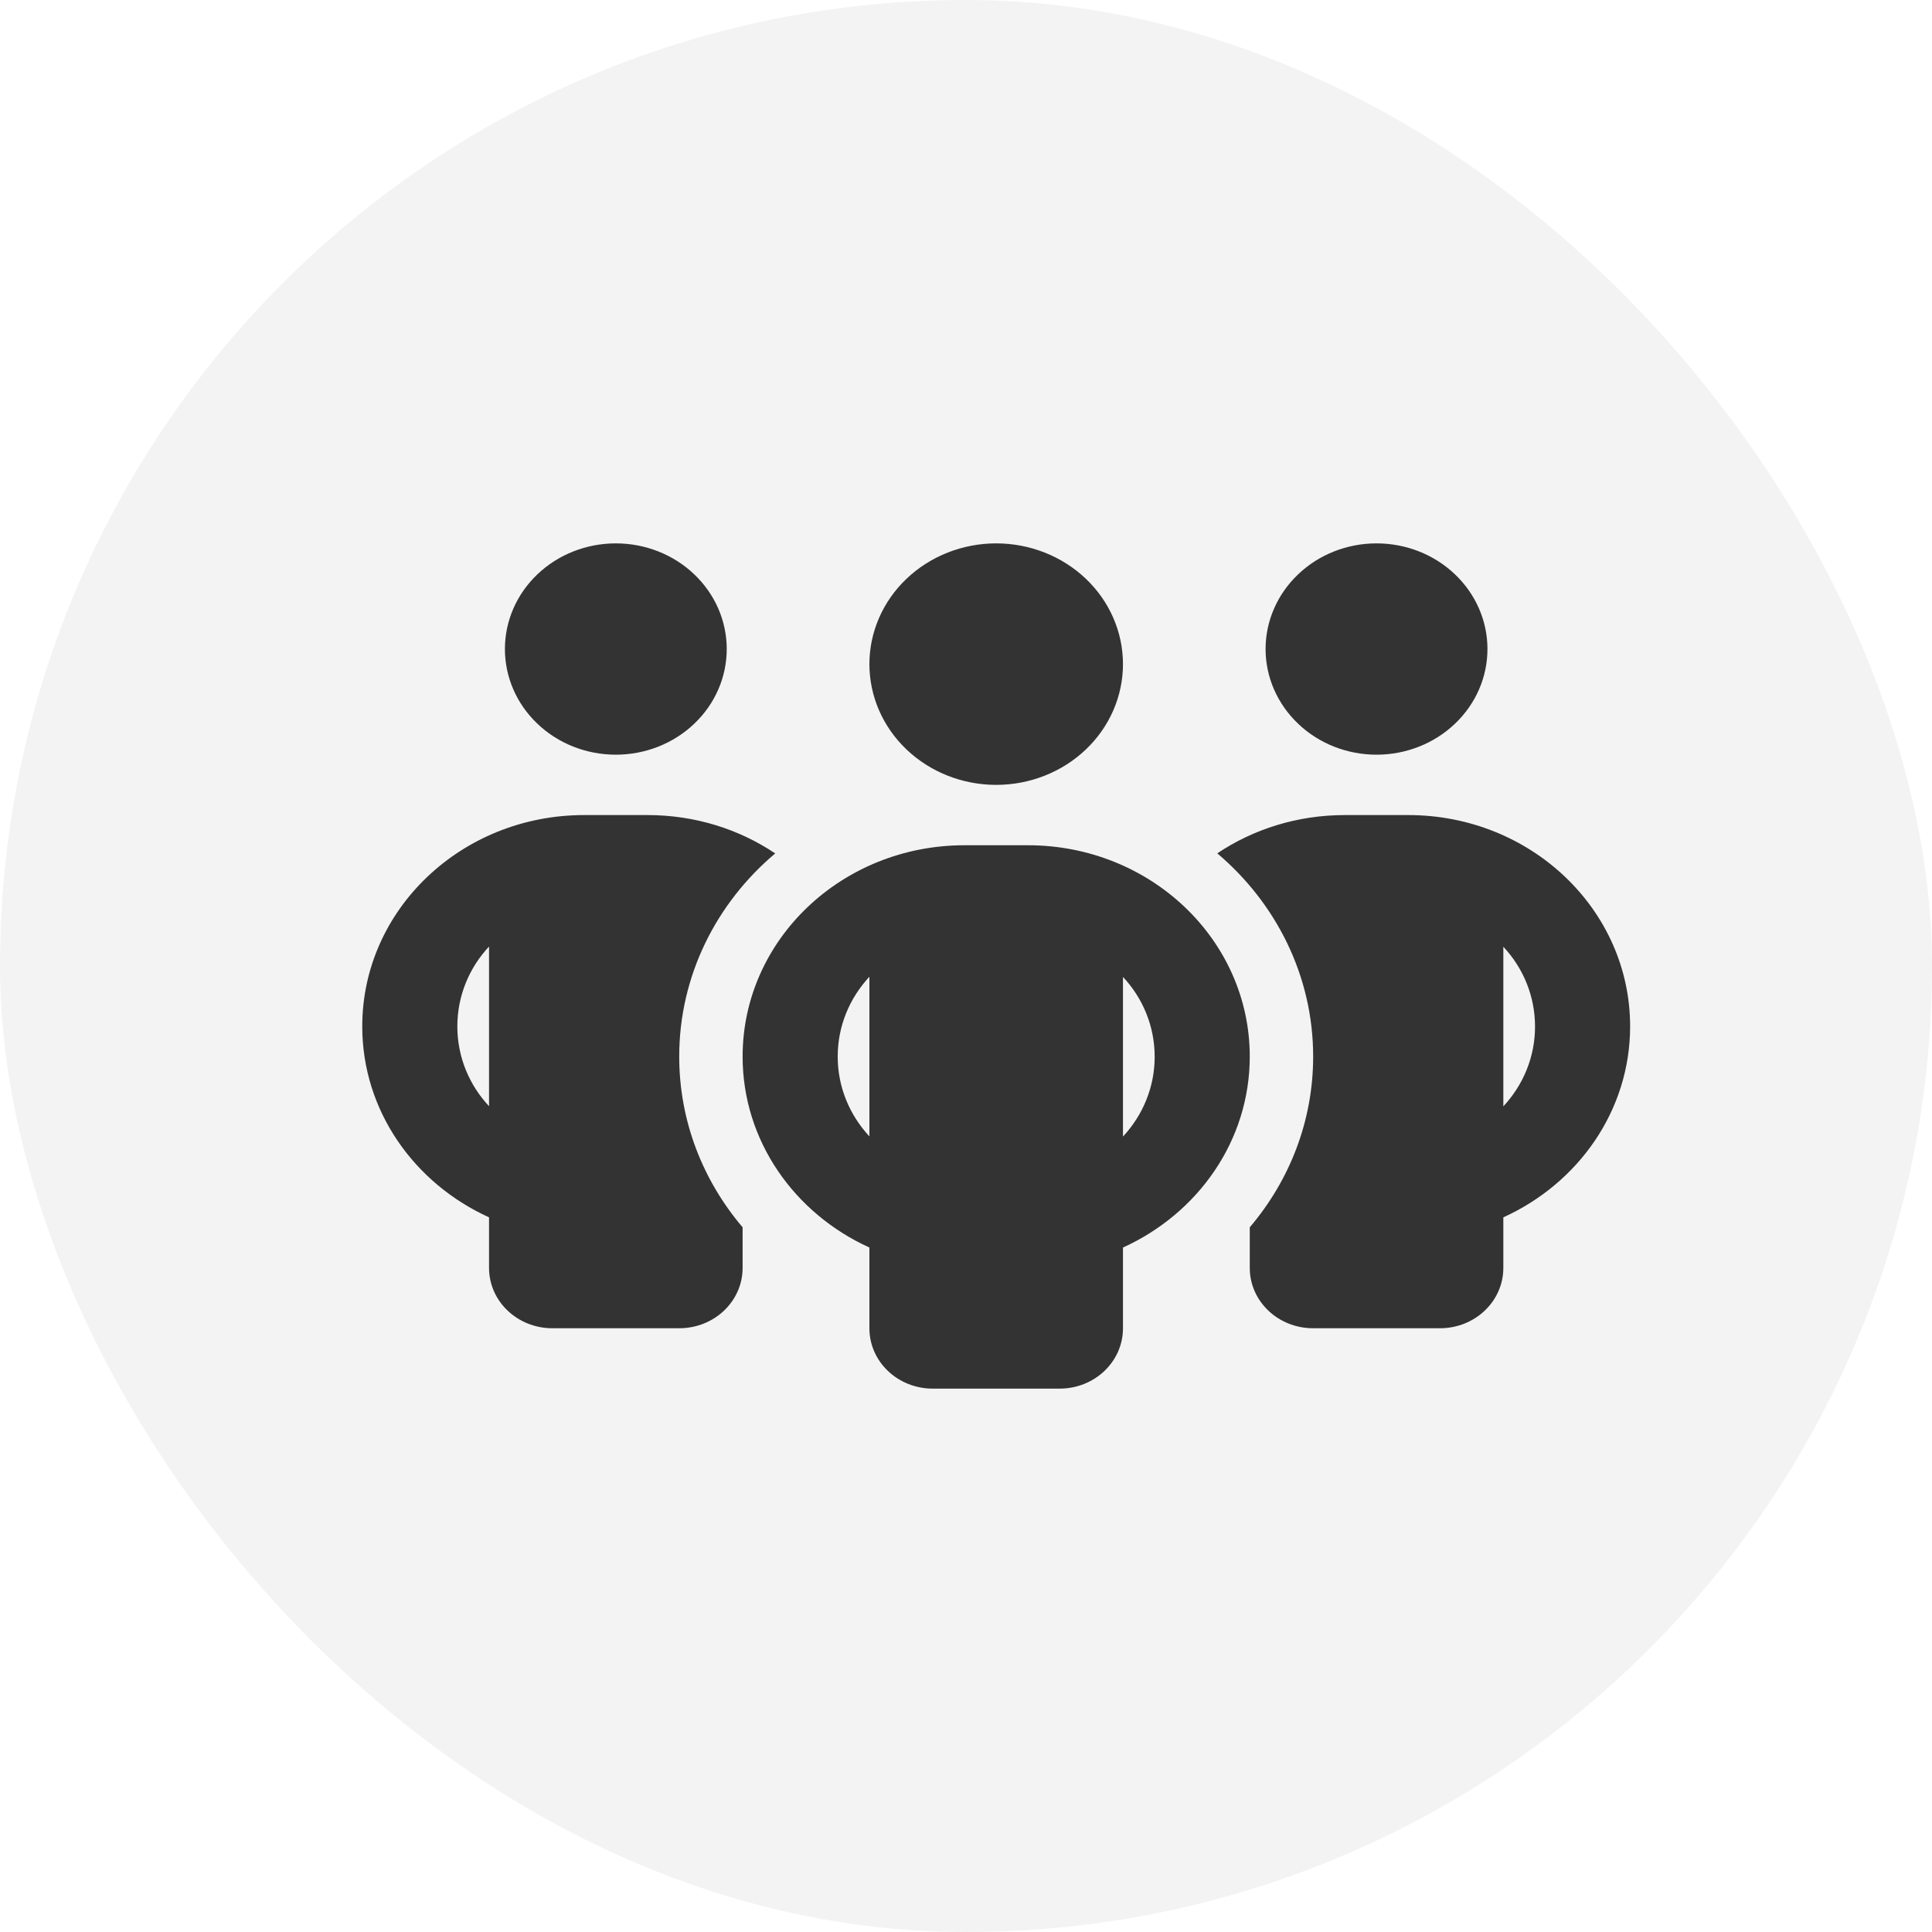 <svg width="32" height="32" viewBox="0 0 32 32" fill="none" xmlns="http://www.w3.org/2000/svg">
<rect width="32" height="32" rx="16" fill="black" fill-opacity="0.05"/>
<path d="M8.363 10.75C8.363 10.286 8.556 9.841 8.901 9.513C9.245 9.184 9.713 9 10.2 9C10.687 9 11.155 9.184 11.499 9.513C11.844 9.841 12.037 10.286 12.037 10.75C12.037 11.214 11.844 11.659 11.499 11.987C11.155 12.316 10.687 12.5 10.2 12.5C9.713 12.5 9.245 12.316 8.901 11.987C8.556 11.659 8.363 11.214 8.363 10.75ZM8.1 15.678C7.772 16.028 7.575 16.494 7.575 17C7.575 17.506 7.772 17.972 8.1 18.322V15.678ZM12.838 14.137C11.864 14.959 11.25 16.163 11.25 17.5C11.25 18.572 11.644 19.556 12.3 20.328V21C12.3 21.553 11.831 22 11.25 22H9.15C8.569 22 8.1 21.553 8.1 21V20.163C6.86 19.6 6 18.397 6 17C6 15.066 7.644 13.5 9.675 13.5H10.725C11.512 13.5 12.241 13.734 12.838 14.134V14.137ZM20.7 21V20.328C21.356 19.556 21.75 18.572 21.75 17.5C21.75 16.163 21.136 14.959 20.162 14.134C20.759 13.734 21.488 13.5 22.275 13.5H23.325C25.356 13.5 27 15.066 27 17C27 18.397 26.14 19.6 24.9 20.163V21C24.9 21.553 24.431 22 23.85 22H21.75C21.169 22 20.7 21.553 20.7 21ZM20.962 10.75C20.962 10.286 21.156 9.841 21.501 9.513C21.845 9.184 22.313 9 22.8 9C23.287 9 23.755 9.184 24.099 9.513C24.444 9.841 24.637 10.286 24.637 10.75C24.637 11.214 24.444 11.659 24.099 11.987C23.755 12.316 23.287 12.5 22.8 12.5C22.313 12.5 21.845 12.316 21.501 11.987C21.156 11.659 20.962 11.214 20.962 10.75ZM24.9 15.678V18.325C25.228 17.972 25.425 17.509 25.425 17.003C25.425 16.497 25.228 16.031 24.9 15.681V15.678ZM16.5 9C17.057 9 17.591 9.211 17.985 9.586C18.379 9.961 18.6 10.47 18.6 11C18.6 11.53 18.379 12.039 17.985 12.414C17.591 12.789 17.057 13 16.5 13C15.943 13 15.409 12.789 15.015 12.414C14.621 12.039 14.4 11.53 14.4 11C14.4 10.47 14.621 9.961 15.015 9.586C15.409 9.211 15.943 9 16.5 9ZM13.875 17.5C13.875 18.006 14.072 18.469 14.4 18.822V16.178C14.072 16.531 13.875 16.994 13.875 17.5ZM18.6 16.178V18.825C18.928 18.472 19.125 18.009 19.125 17.503C19.125 16.997 18.928 16.531 18.6 16.181V16.178ZM20.7 17.5C20.7 18.897 19.84 20.1 18.6 20.663V22C18.6 22.553 18.131 23 17.55 23H15.45C14.869 23 14.4 22.553 14.4 22V20.663C13.16 20.1 12.3 18.897 12.3 17.5C12.3 15.566 13.944 14 15.975 14H17.025C19.056 14 20.7 15.566 20.7 17.5Z" fill="#333333"/>
</svg>
